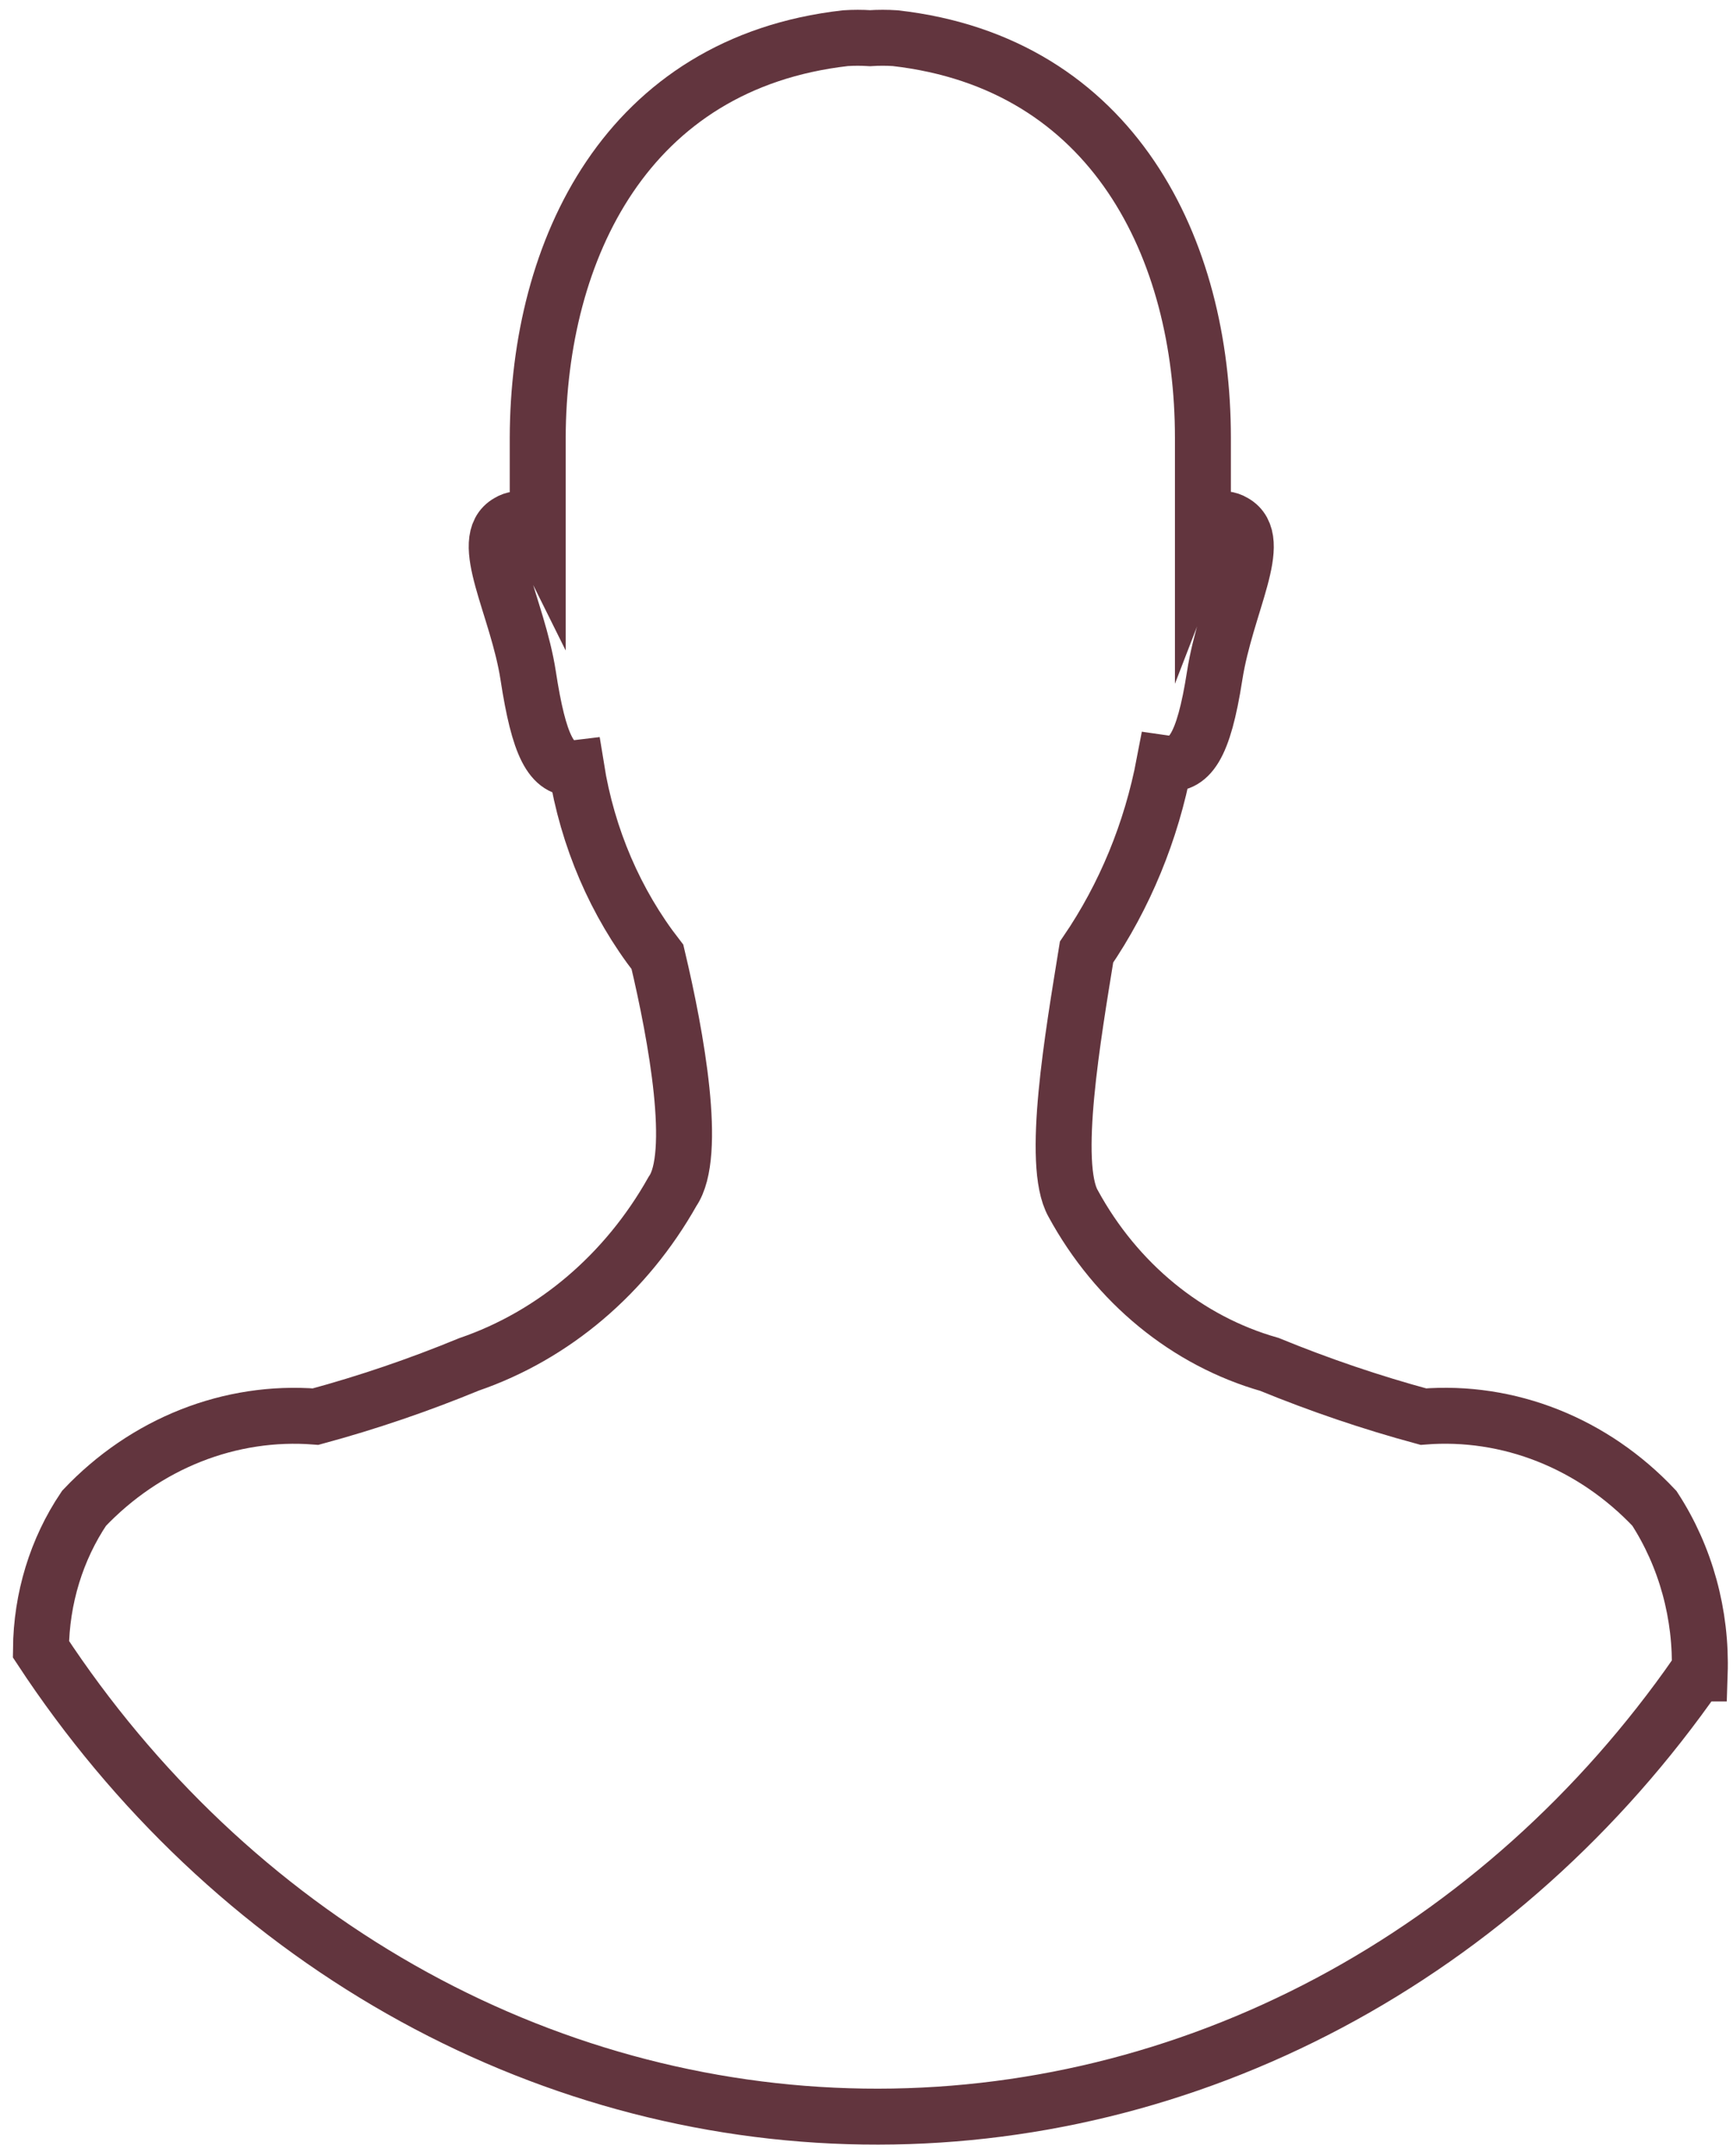 <svg width="127" height="158" viewBox="0 0 127 158" fill="none" xmlns="http://www.w3.org/2000/svg">
<path d="M124.56 122.631C124.703 118.311 123.536 114.059 121.239 110.528C119.016 108.17 116.357 106.351 113.438 105.193C110.519 104.034 107.407 103.562 104.307 103.808C100.483 102.772 96.719 101.494 93.032 99.982C86.991 98.263 81.82 94.025 78.642 88.19C77.002 85.297 78.642 75.864 79.626 69.767C82.429 65.658 84.374 60.936 85.325 55.928C87.169 56.195 88.194 54.772 89.014 49.521C89.834 44.27 92.745 39.553 90.408 38.263C90.212 38.144 89.994 38.071 89.77 38.049C89.545 38.028 89.319 38.058 89.106 38.137C88.894 38.217 88.699 38.345 88.534 38.512C88.37 38.68 88.24 38.883 88.153 39.108C88.153 37.15 88.153 34.881 88.153 32.077C88.153 18.283 81.635 4.622 65.604 2.798C64.99 2.758 64.374 2.758 63.759 2.798C63.159 2.759 62.556 2.759 61.956 2.798C45.925 4.622 39.447 18.283 39.406 32.077C39.406 34.792 39.406 37.017 39.406 38.93C39.308 38.733 39.174 38.559 39.013 38.419C38.852 38.279 38.668 38.175 38.469 38.112C38.271 38.05 38.063 38.032 37.858 38.057C37.653 38.083 37.455 38.153 37.275 38.263C34.938 39.553 37.931 44.448 38.709 49.521C39.488 54.593 40.39 56.507 42.235 56.284C43.052 61.388 45.104 66.163 48.18 70.123C49.574 75.997 51.132 84.63 49.287 87.3C45.887 93.344 40.586 97.849 34.364 99.982C30.692 101.497 26.941 102.775 23.13 103.808C20.024 103.567 16.907 104.041 13.982 105.199C11.057 106.357 8.39 108.173 6.157 110.528C4.138 113.527 3.034 117.137 3 120.851C9.863 131.293 18.894 139.834 29.364 145.784C39.833 151.734 51.446 154.924 63.262 155.097C75.079 155.271 86.767 152.422 97.38 146.782C107.994 141.141 117.235 132.868 124.355 122.631H124.56Z" stroke="#62353E" stroke-width="4.1" stroke-miterlimit="10" stroke-linecap="round"/>
</svg>
